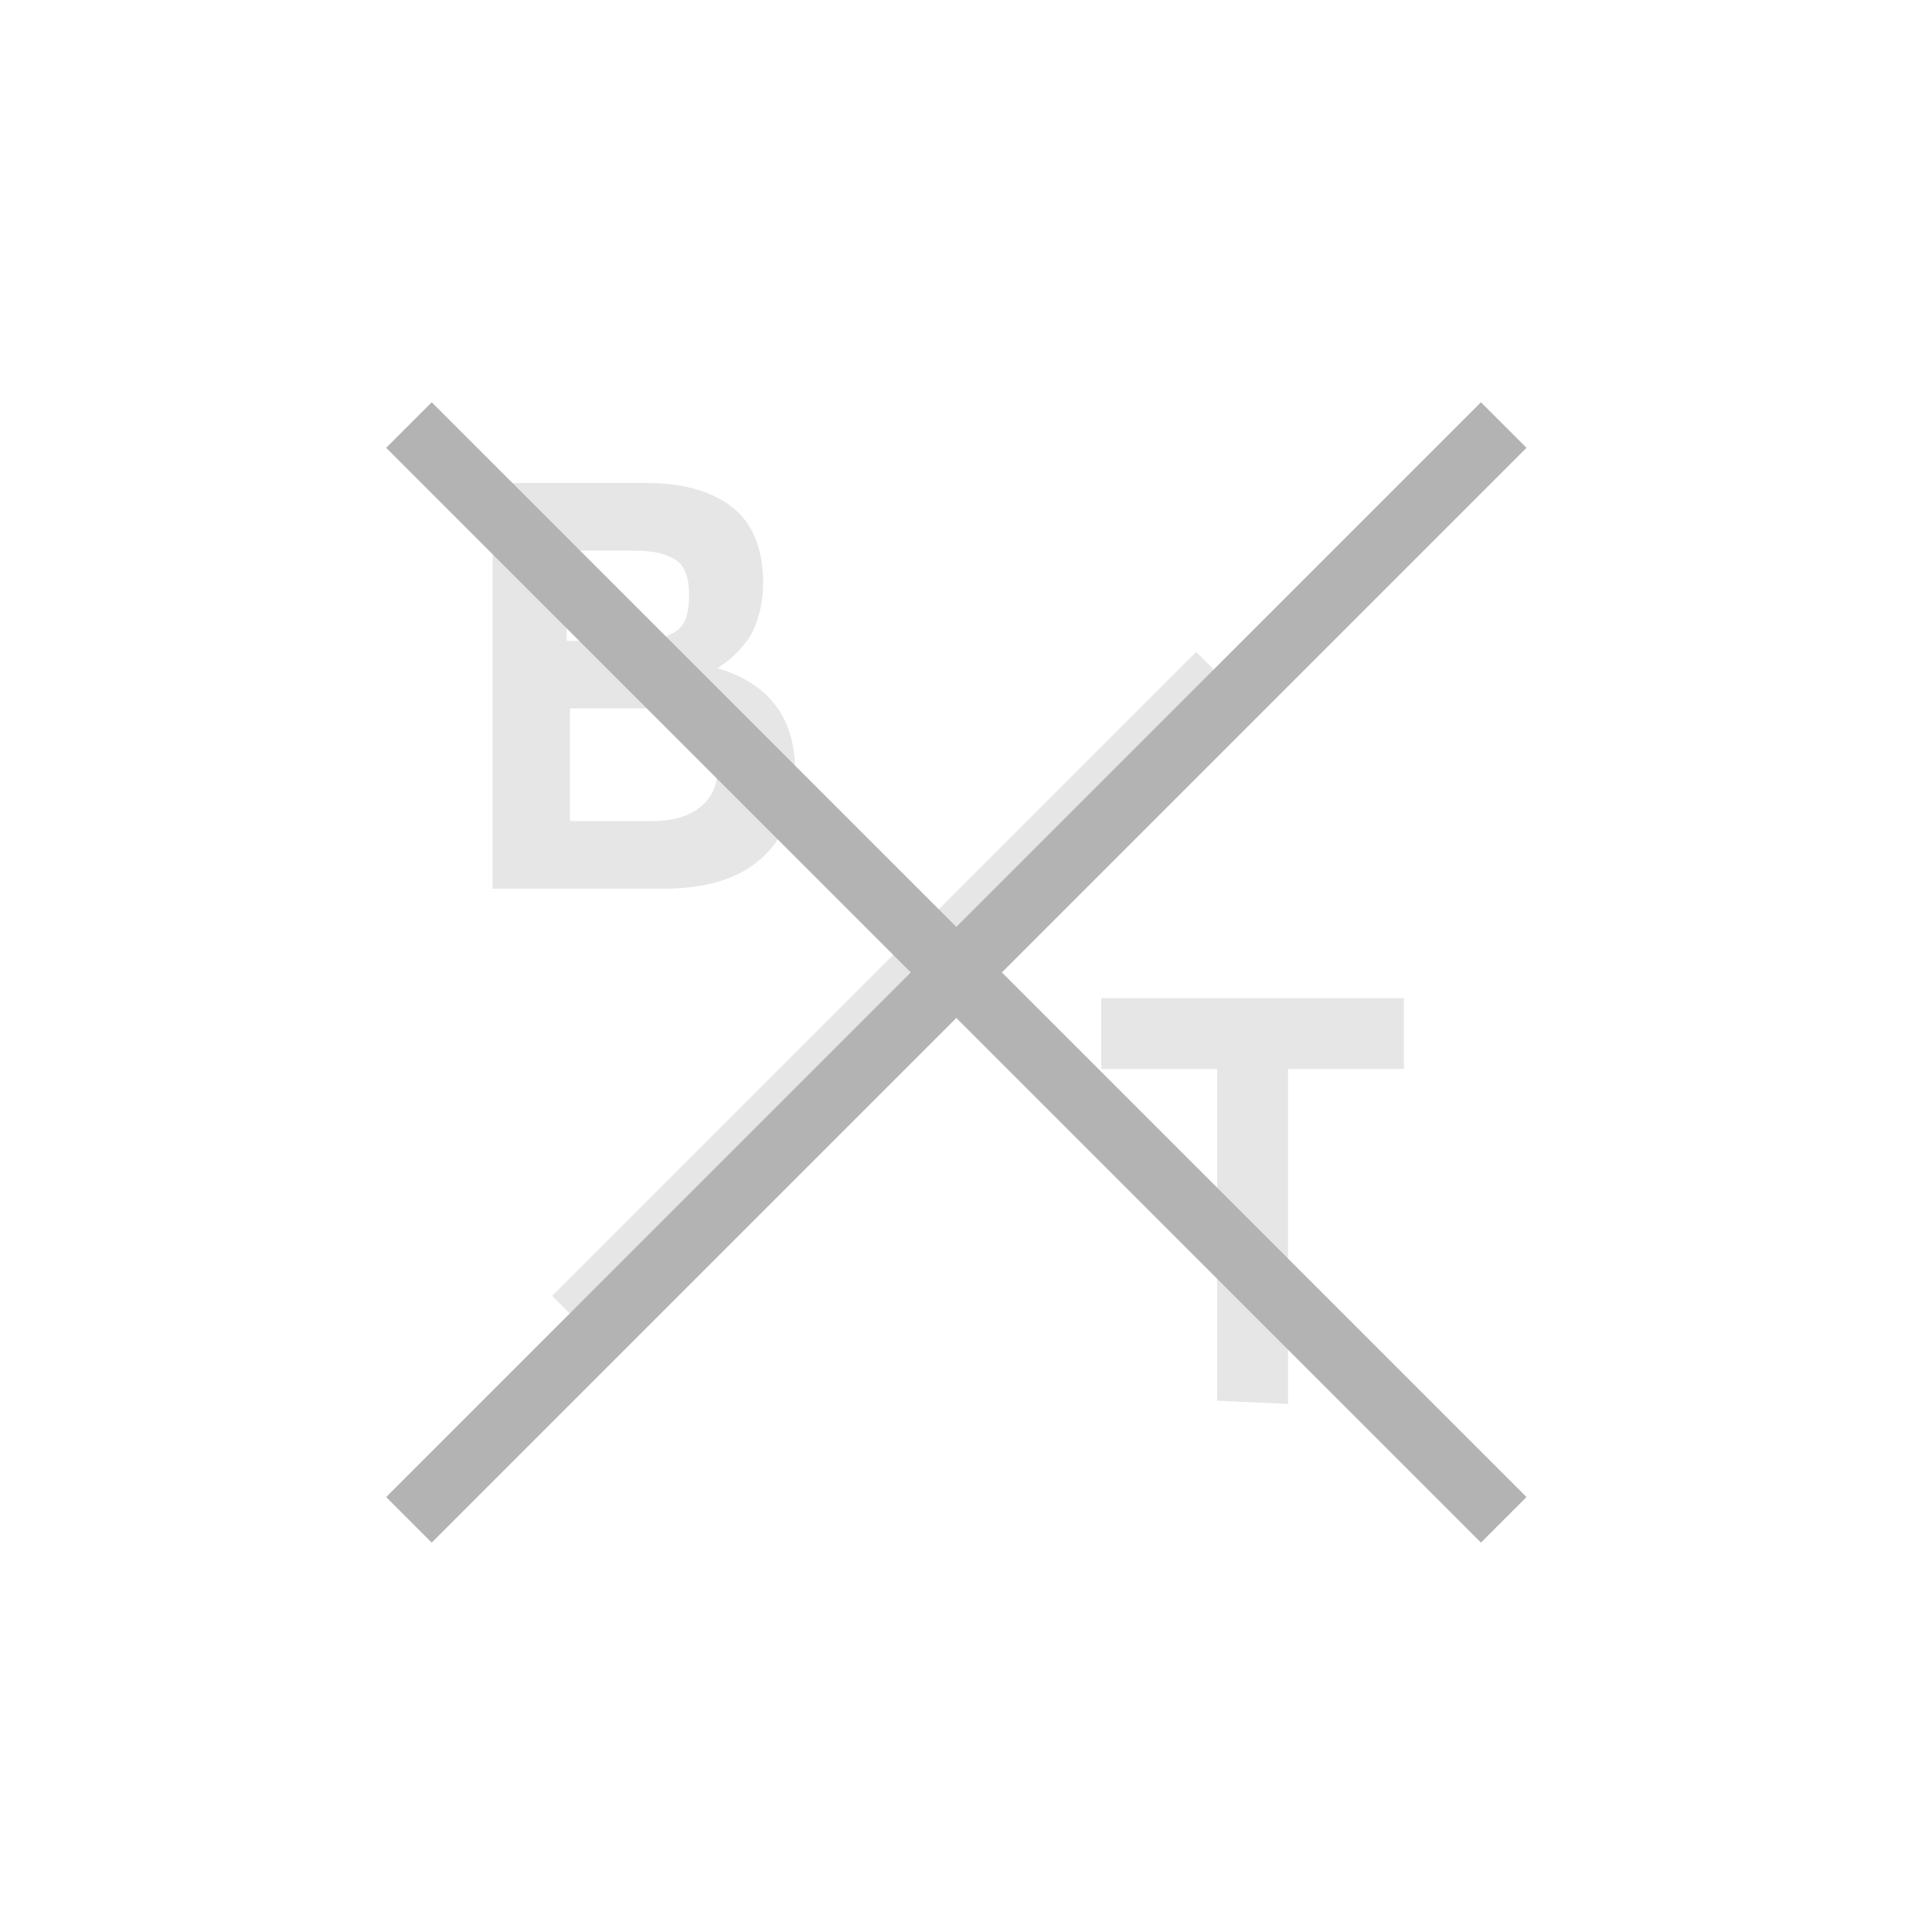 <svg xmlns="http://www.w3.org/2000/svg" viewBox="0 0 60 60"><path d="M15.3 27.6V15h4.8c1.2 0 2.1.3 2.7.8.6.5.9 1.3.9 2.3 0 .7-.2 1.4-.5 1.8s-.8.9-1.5 1.1v-.4c1 .2 1.8.6 2.3 1.2s.7 1.3.7 2.3c0 1.1-.4 2-1.1 2.6s-1.7.9-3 .9h-5.3zm2.3-7.7h2.1c.6 0 1-.1 1.3-.3.3-.2.4-.6.4-1.1s-.1-.9-.4-1.1-.7-.3-1.3-.3h-2.1v2.8zm0 5.6h2.6c.6 0 1.1-.1 1.5-.4s.6-.7.6-1.4-.2-1.1-.6-1.4-.9-.3-1.4-.3h-2.6v3.5h-.1zm20.2 18V33.2h-3.6V31h9.4v2.2H40v10.4l-2.2-.1z" fill="#e6e6e6"/><path d="M37.5 20.6l-20 20" fill="none" stroke="#e6e6e6" stroke-miterlimit="10"/><path d="M12.7 13.2l34 34m0-34l-34 34" fill="none" stroke="#b3b3b3" stroke-width="2" stroke-miterlimit="10"/></svg>